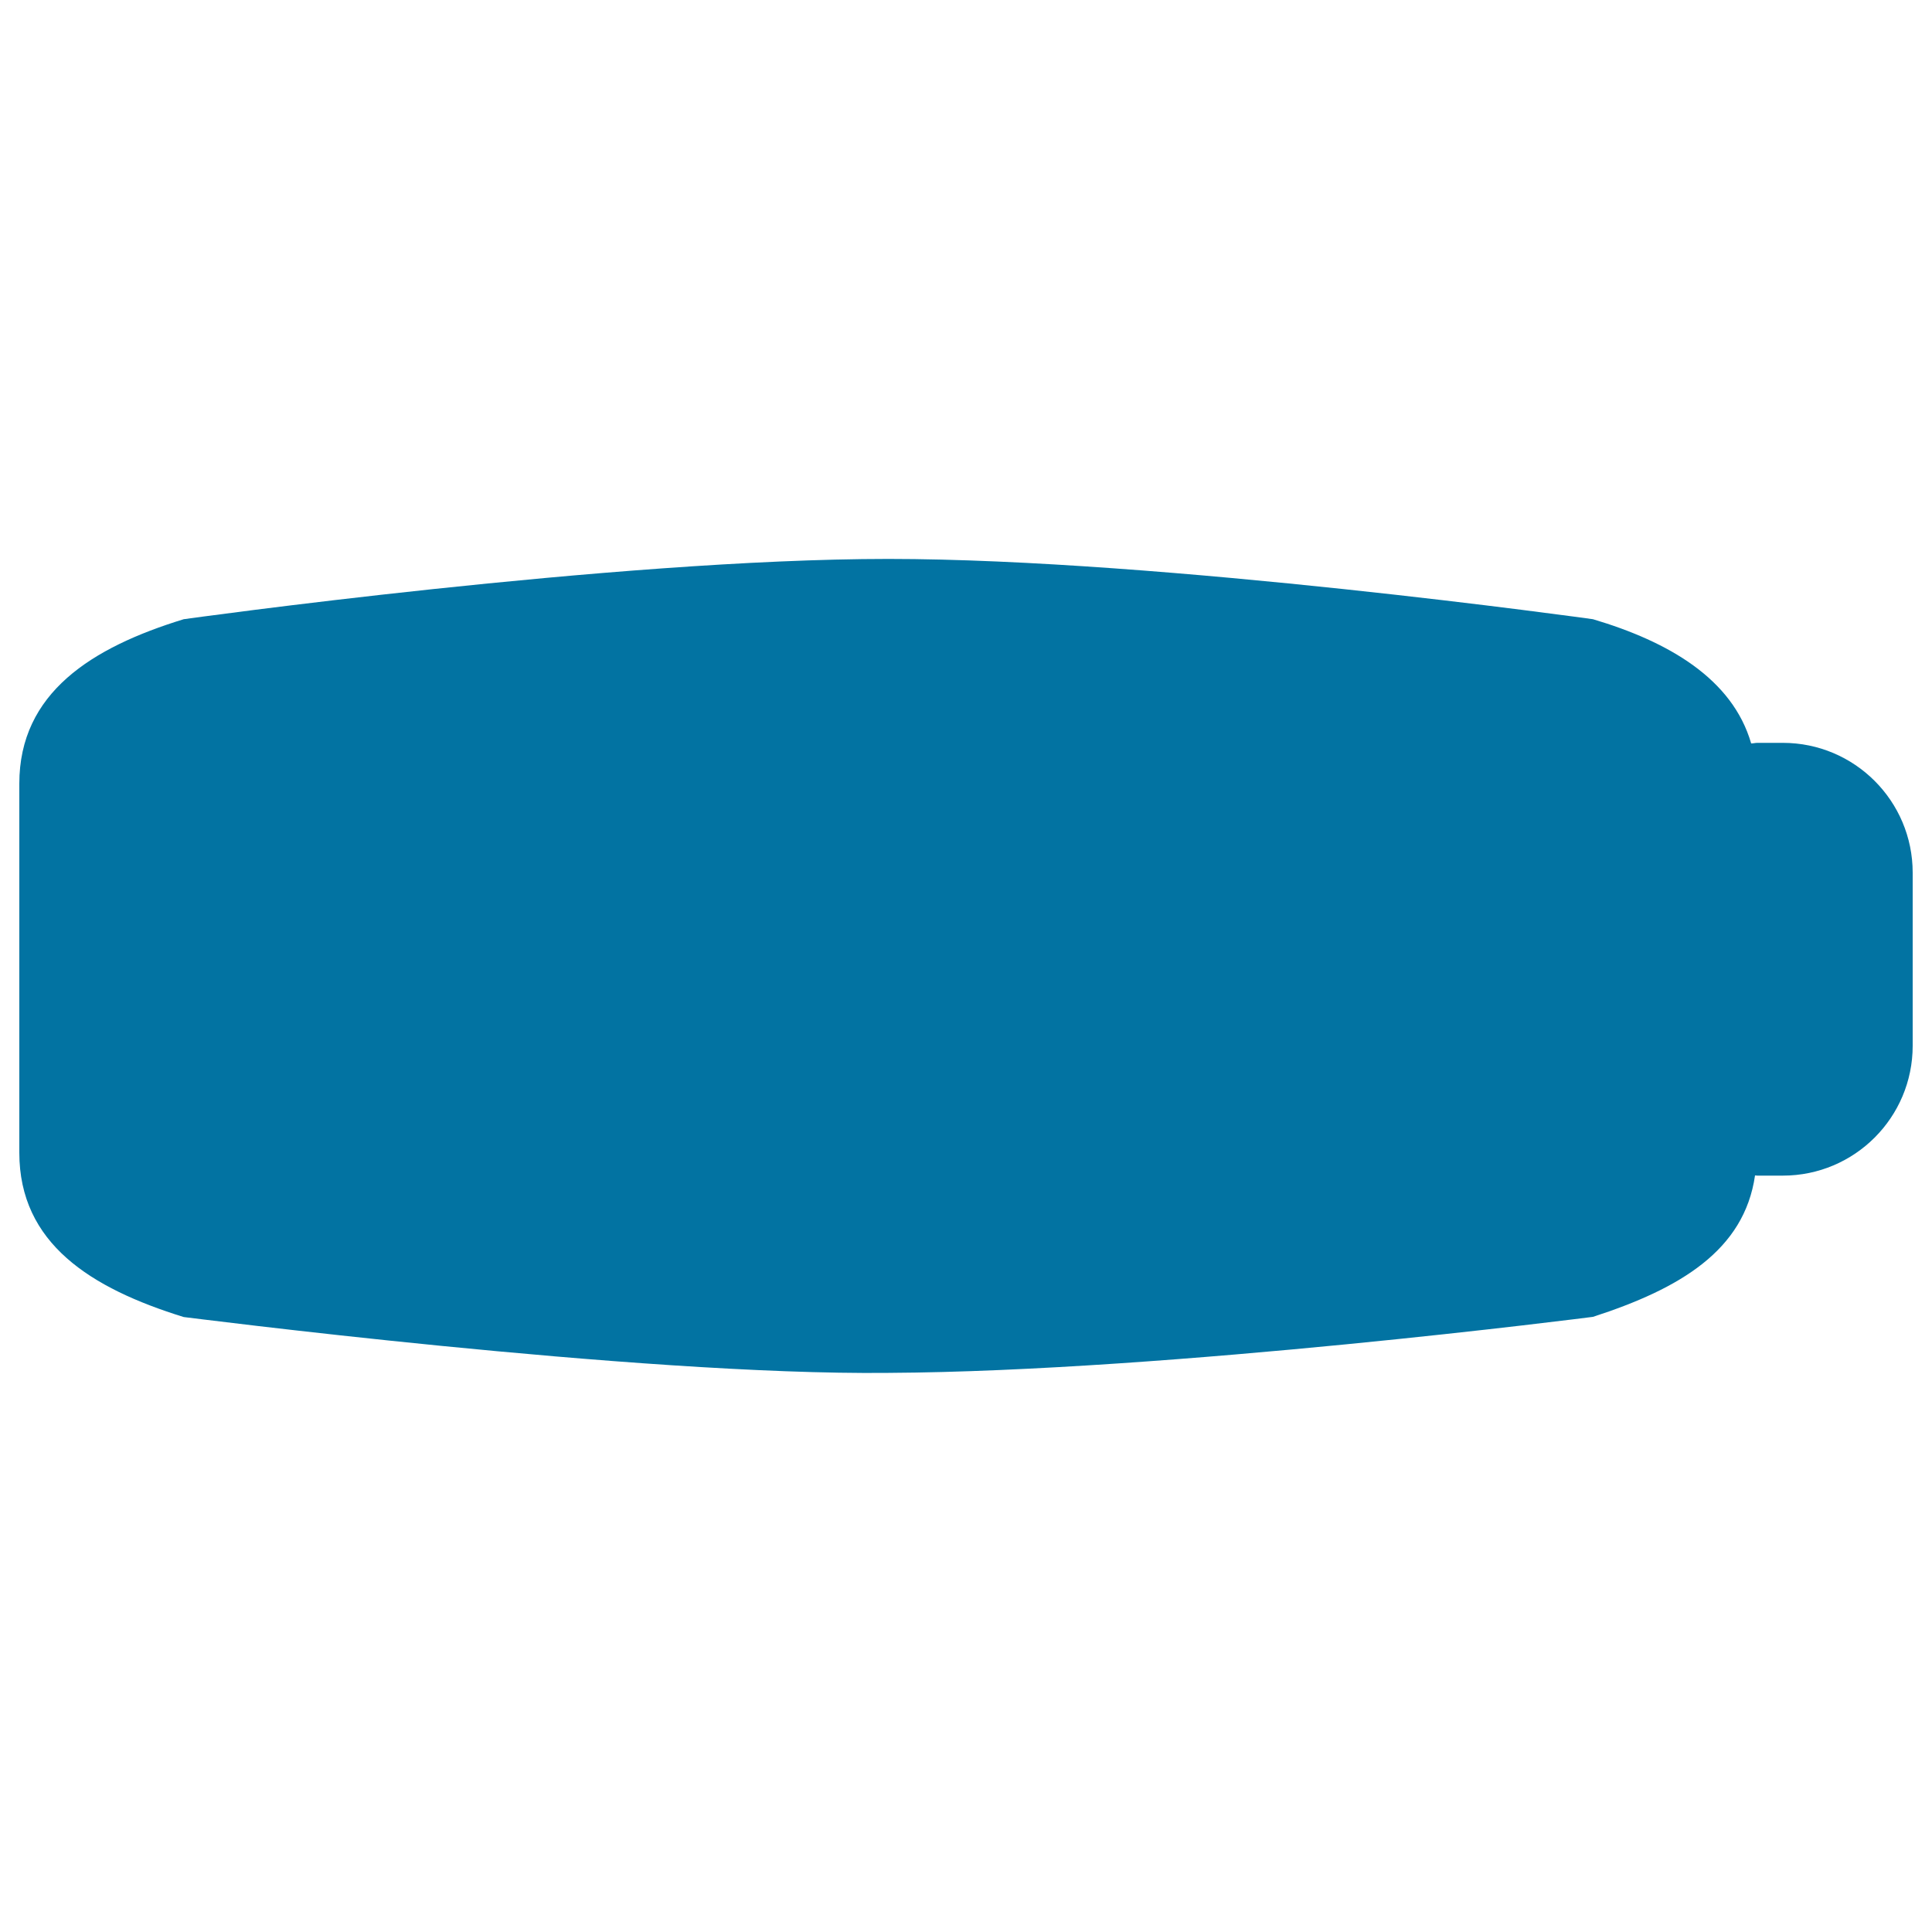 <svg xmlns="http://www.w3.org/2000/svg" viewBox="0 0 1000 1000" style="fill:#0273a2">
<title>Full Battery SVG icon</title>
<g><path d="M459.8,710.6c146-0.8,364.7-29,364.7-29c45.1-14.6,78.3-34.4,83.9-73.2c0.4,0,0.8,0.1,1.2,0.1h13.2c37.1,0,67.2-30.1,67.2-67.2v-89.6c0-37.1-30.1-67.2-67.2-67.2h-13.2c-1.1,0-2.1,0.3-3.2,0.3c-9.7-33.5-42.8-52.7-81.9-64.3c0,0-222.9-31.2-364.7-31.2c-141.8,0-364.7,31.2-364.7,31.2C47.5,335.1,10,358.6,10,405.6v191c0,47,37,70.2,85.1,85.1C95.1,681.6,329.4,712,459.8,710.6z"/></g>
</svg>